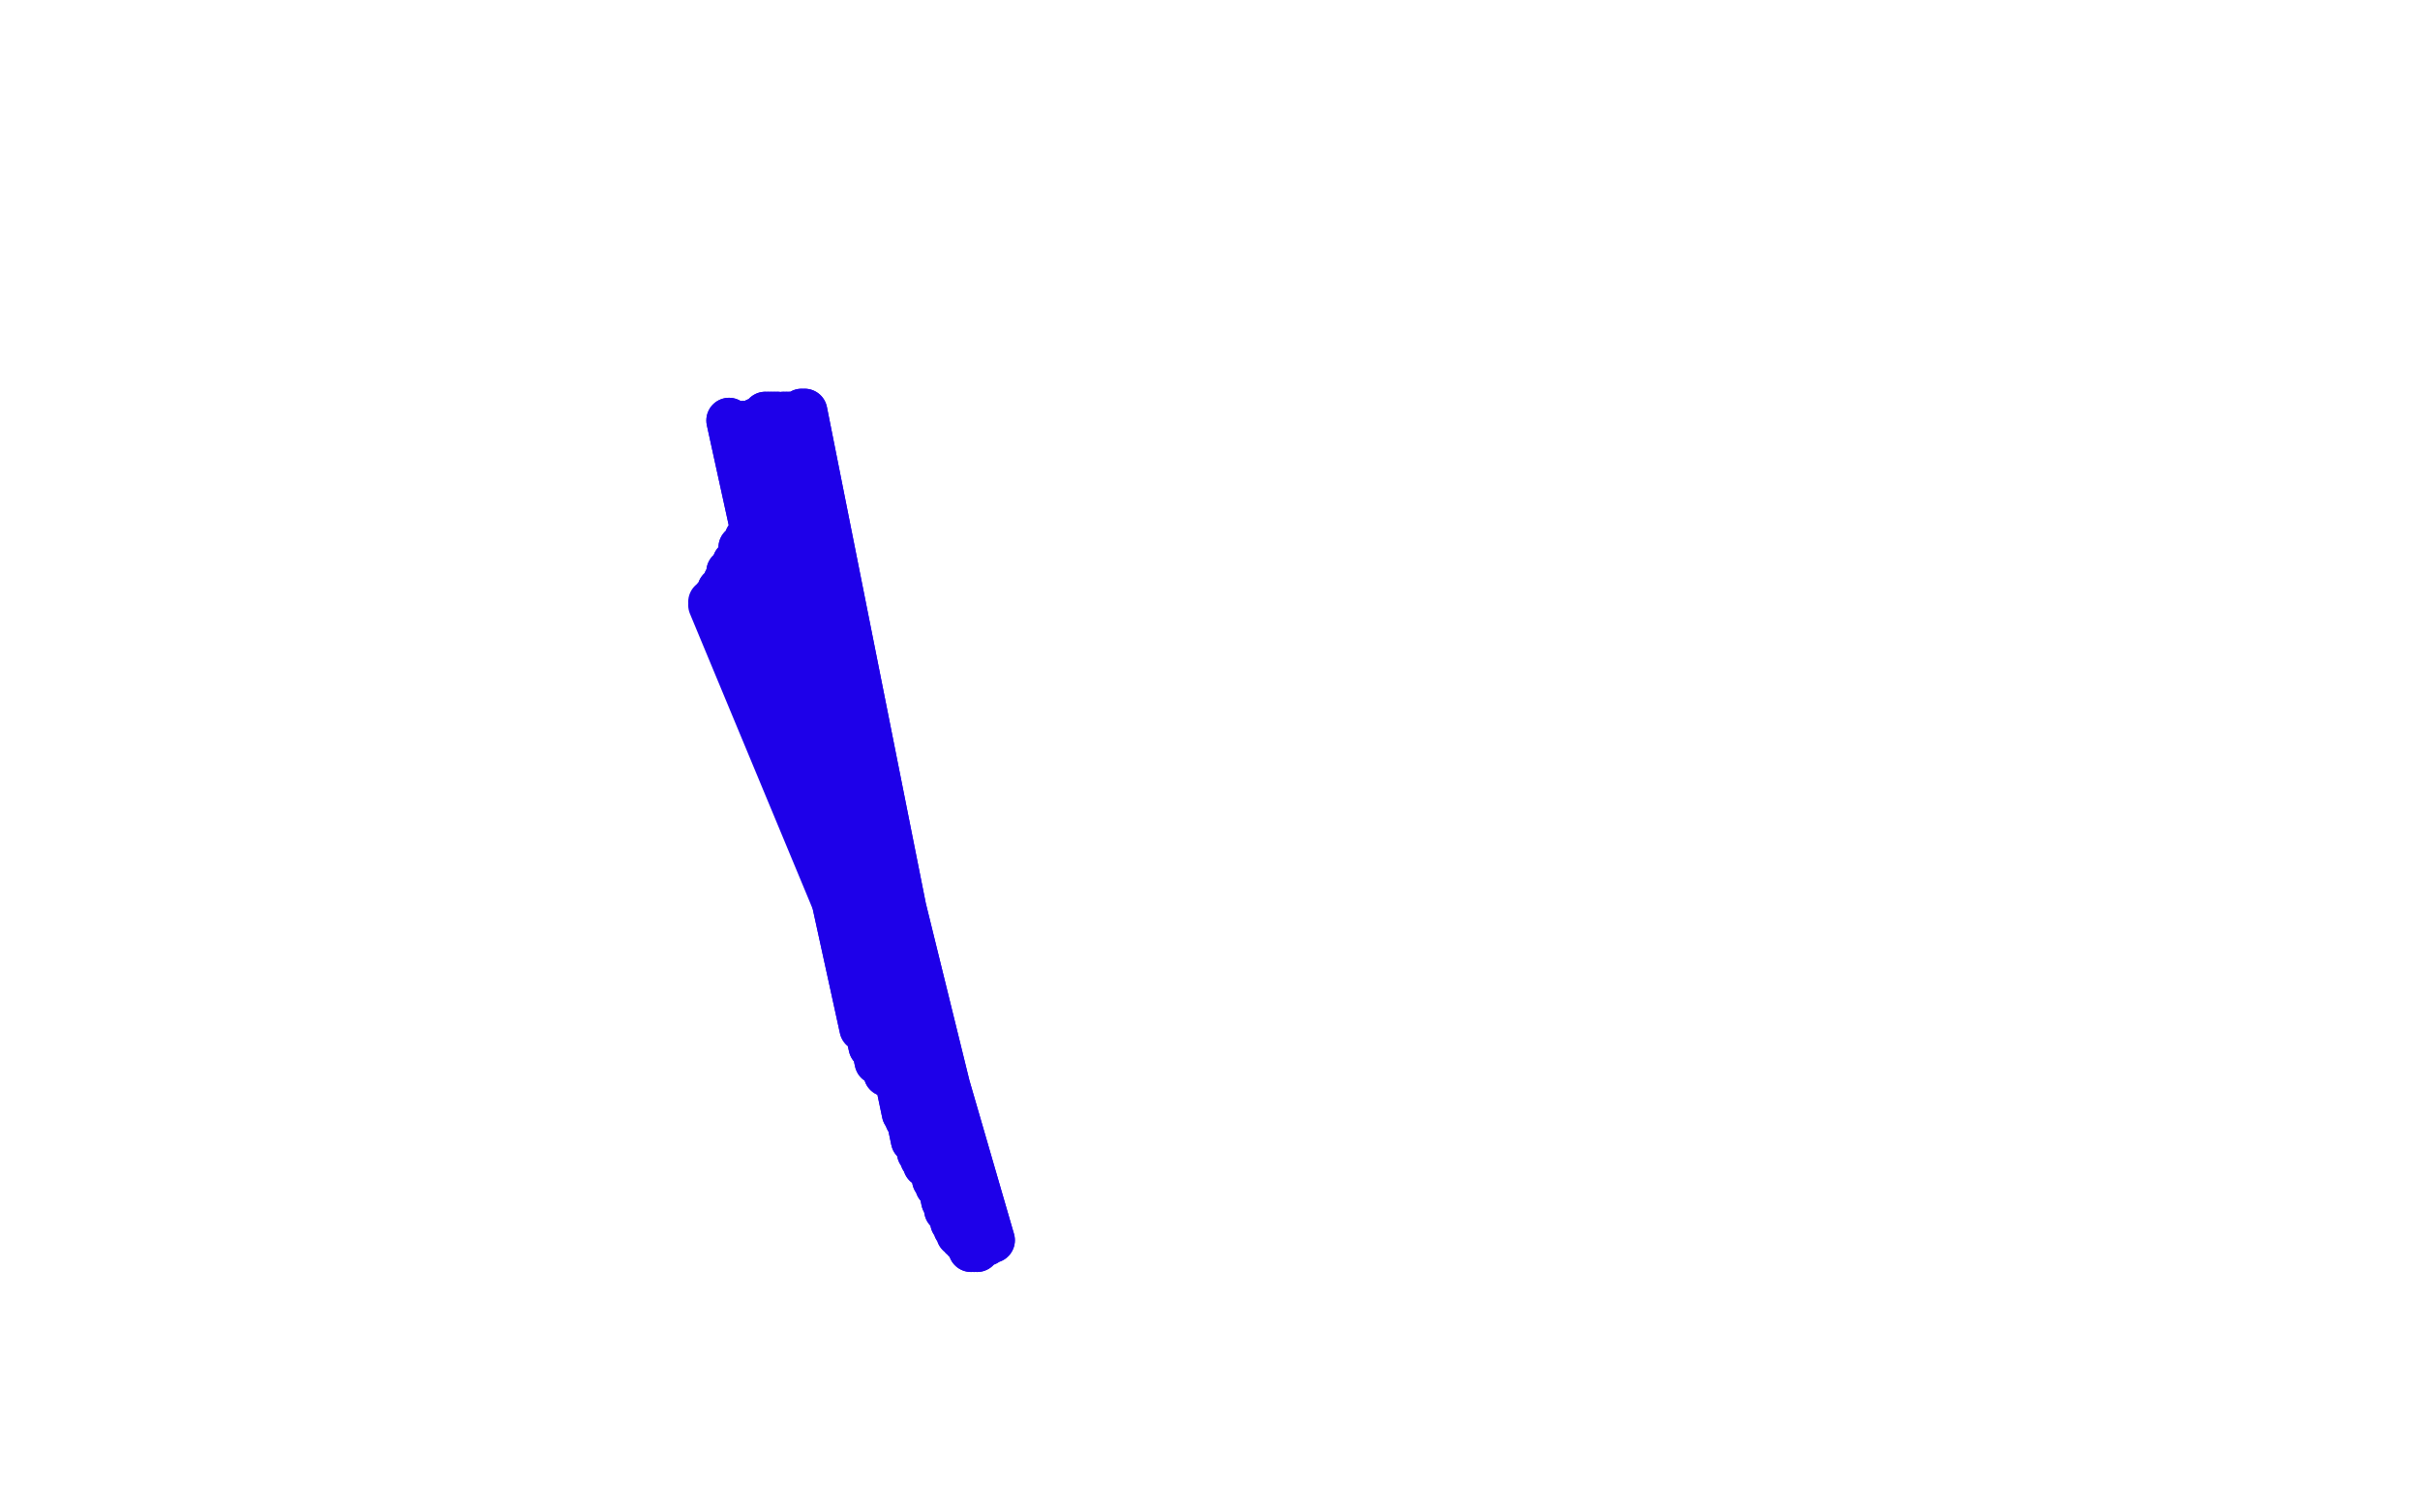 <?xml version="1.0" standalone="no"?>
<!DOCTYPE svg PUBLIC "-//W3C//DTD SVG 1.1//EN"
"http://www.w3.org/Graphics/SVG/1.1/DTD/svg11.dtd">

<svg width="800" height="500" version="1.1" xmlns="http://www.w3.org/2000/svg" xmlns:xlink="http://www.w3.org/1999/xlink" style="stroke-antialiasing: false"><desc>This SVG has been created on https://colorillo.com/</desc><rect x='0' y='0' width='800' height='500' style='fill: rgb(255,255,255); stroke-width:0' /><polyline points="241,139 241,139 241,139 288,335 288,335 241,139 241,139 286,338 286,338 241,139 241,139 285,340 285,340 242,140 242,140 288,346 288,346 244,140 244,140 290,351 290,351 246,140 246,140 293,355 293,355 249,140 298,362 250,139 299,365 251,139 299,368 251,139 300,370 252,138 301,372 252,138 302,377 253,137 304,381 254,137 305,383 255,137 306,385 256,137 309,388 257,137 309,390 257,137 310,392 259,137 312,395 259,137 312,397 260,137 313,400 260,137 314,401 261,137 315,402 262,137 315,404 262,137 316,405 263,137 316,406 263,137 317,407 264,137 317,408 265,137 318,409 265,136 319,410 266,136 320,410 266,136 320,411 266,136 320,411 266,136 321,412 266,137 321,412 266,137 321,413 266,138 321,413 265,138 321,413 265,139 321,413 264,140 321,413 264,141 322,413 263,142 323,413 263,143 324,412 262,144 324,412 261,147 326,411 259,150 326,411 258,155 327,410 256,160 327,410 256,162 328,410 254,166 327,409 252,168 327,408 250,172 326,406 249,174 326,406 247,178 324,404 246,180 324,403 245,181 323,402 244,185 322,400 243,186 322,399 242,188 321,398 241,189 320,397 240,192 319,396 239,194 318,395 238,195 317,394 238,196 316,394 237,197 316,392 237,197 315,392" style="fill: none; stroke: #1e00e9; stroke-width: 15; stroke-linejoin: round; stroke-linecap: round; stroke-antialiasing: false; stroke-antialias: 0; opacity: 1.0"/>
<polyline points="241,139 241,139 241,139 288,335 288,335 241,139 241,139 286,338 286,338 241,139 241,139 285,340 285,340 242,140 242,140 288,346 288,346 244,140 244,140 290,351 290,351 246,140 246,140 293,355 249,140 298,362 250,139 299,365 251,139 299,368 251,139 300,370 252,138 301,372 252,138 302,377 253,137 304,381 254,137 305,383 255,137 306,385 256,137 309,388 257,137 309,390 257,137 310,392 259,137 312,395 259,137 312,397 260,137 313,400 260,137 314,401 261,137 315,402 262,137 315,404 262,137 316,405 263,137 316,406 263,137 317,407 264,137 317,408 265,137 318,409 265,136 319,410 266,136 320,410 266,136 320,411 266,136 320,411 266,136 321,412 266,137 321,412 266,137 321,413 266,138 321,413 265,138 321,413 265,139 321,413 264,140 321,413 264,141 322,413 263,142 323,413 263,143 324,412 262,144 324,412 261,147 326,411 259,150 326,411 258,155 327,410 256,160 327,410 256,162 328,410 254,166 327,409 252,168 327,408 250,172 326,406 249,174 326,406 247,178 324,404 246,180 324,403 245,181 323,402 244,185 322,400 243,186 322,399 242,188 321,398 241,189 320,397 240,192 319,396 239,194 318,395 238,195 317,394 238,196 316,394 237,197 316,392 237,197 315,392 236,198 315,392 236,199 314,391 235,199 314,390 235,200 314,390 235,200 316,389" style="fill: none; stroke: #1e00e9; stroke-width: 15; stroke-linejoin: round; stroke-linecap: round; stroke-antialiasing: false; stroke-antialias: 0; opacity: 1.0"/>
</svg>
